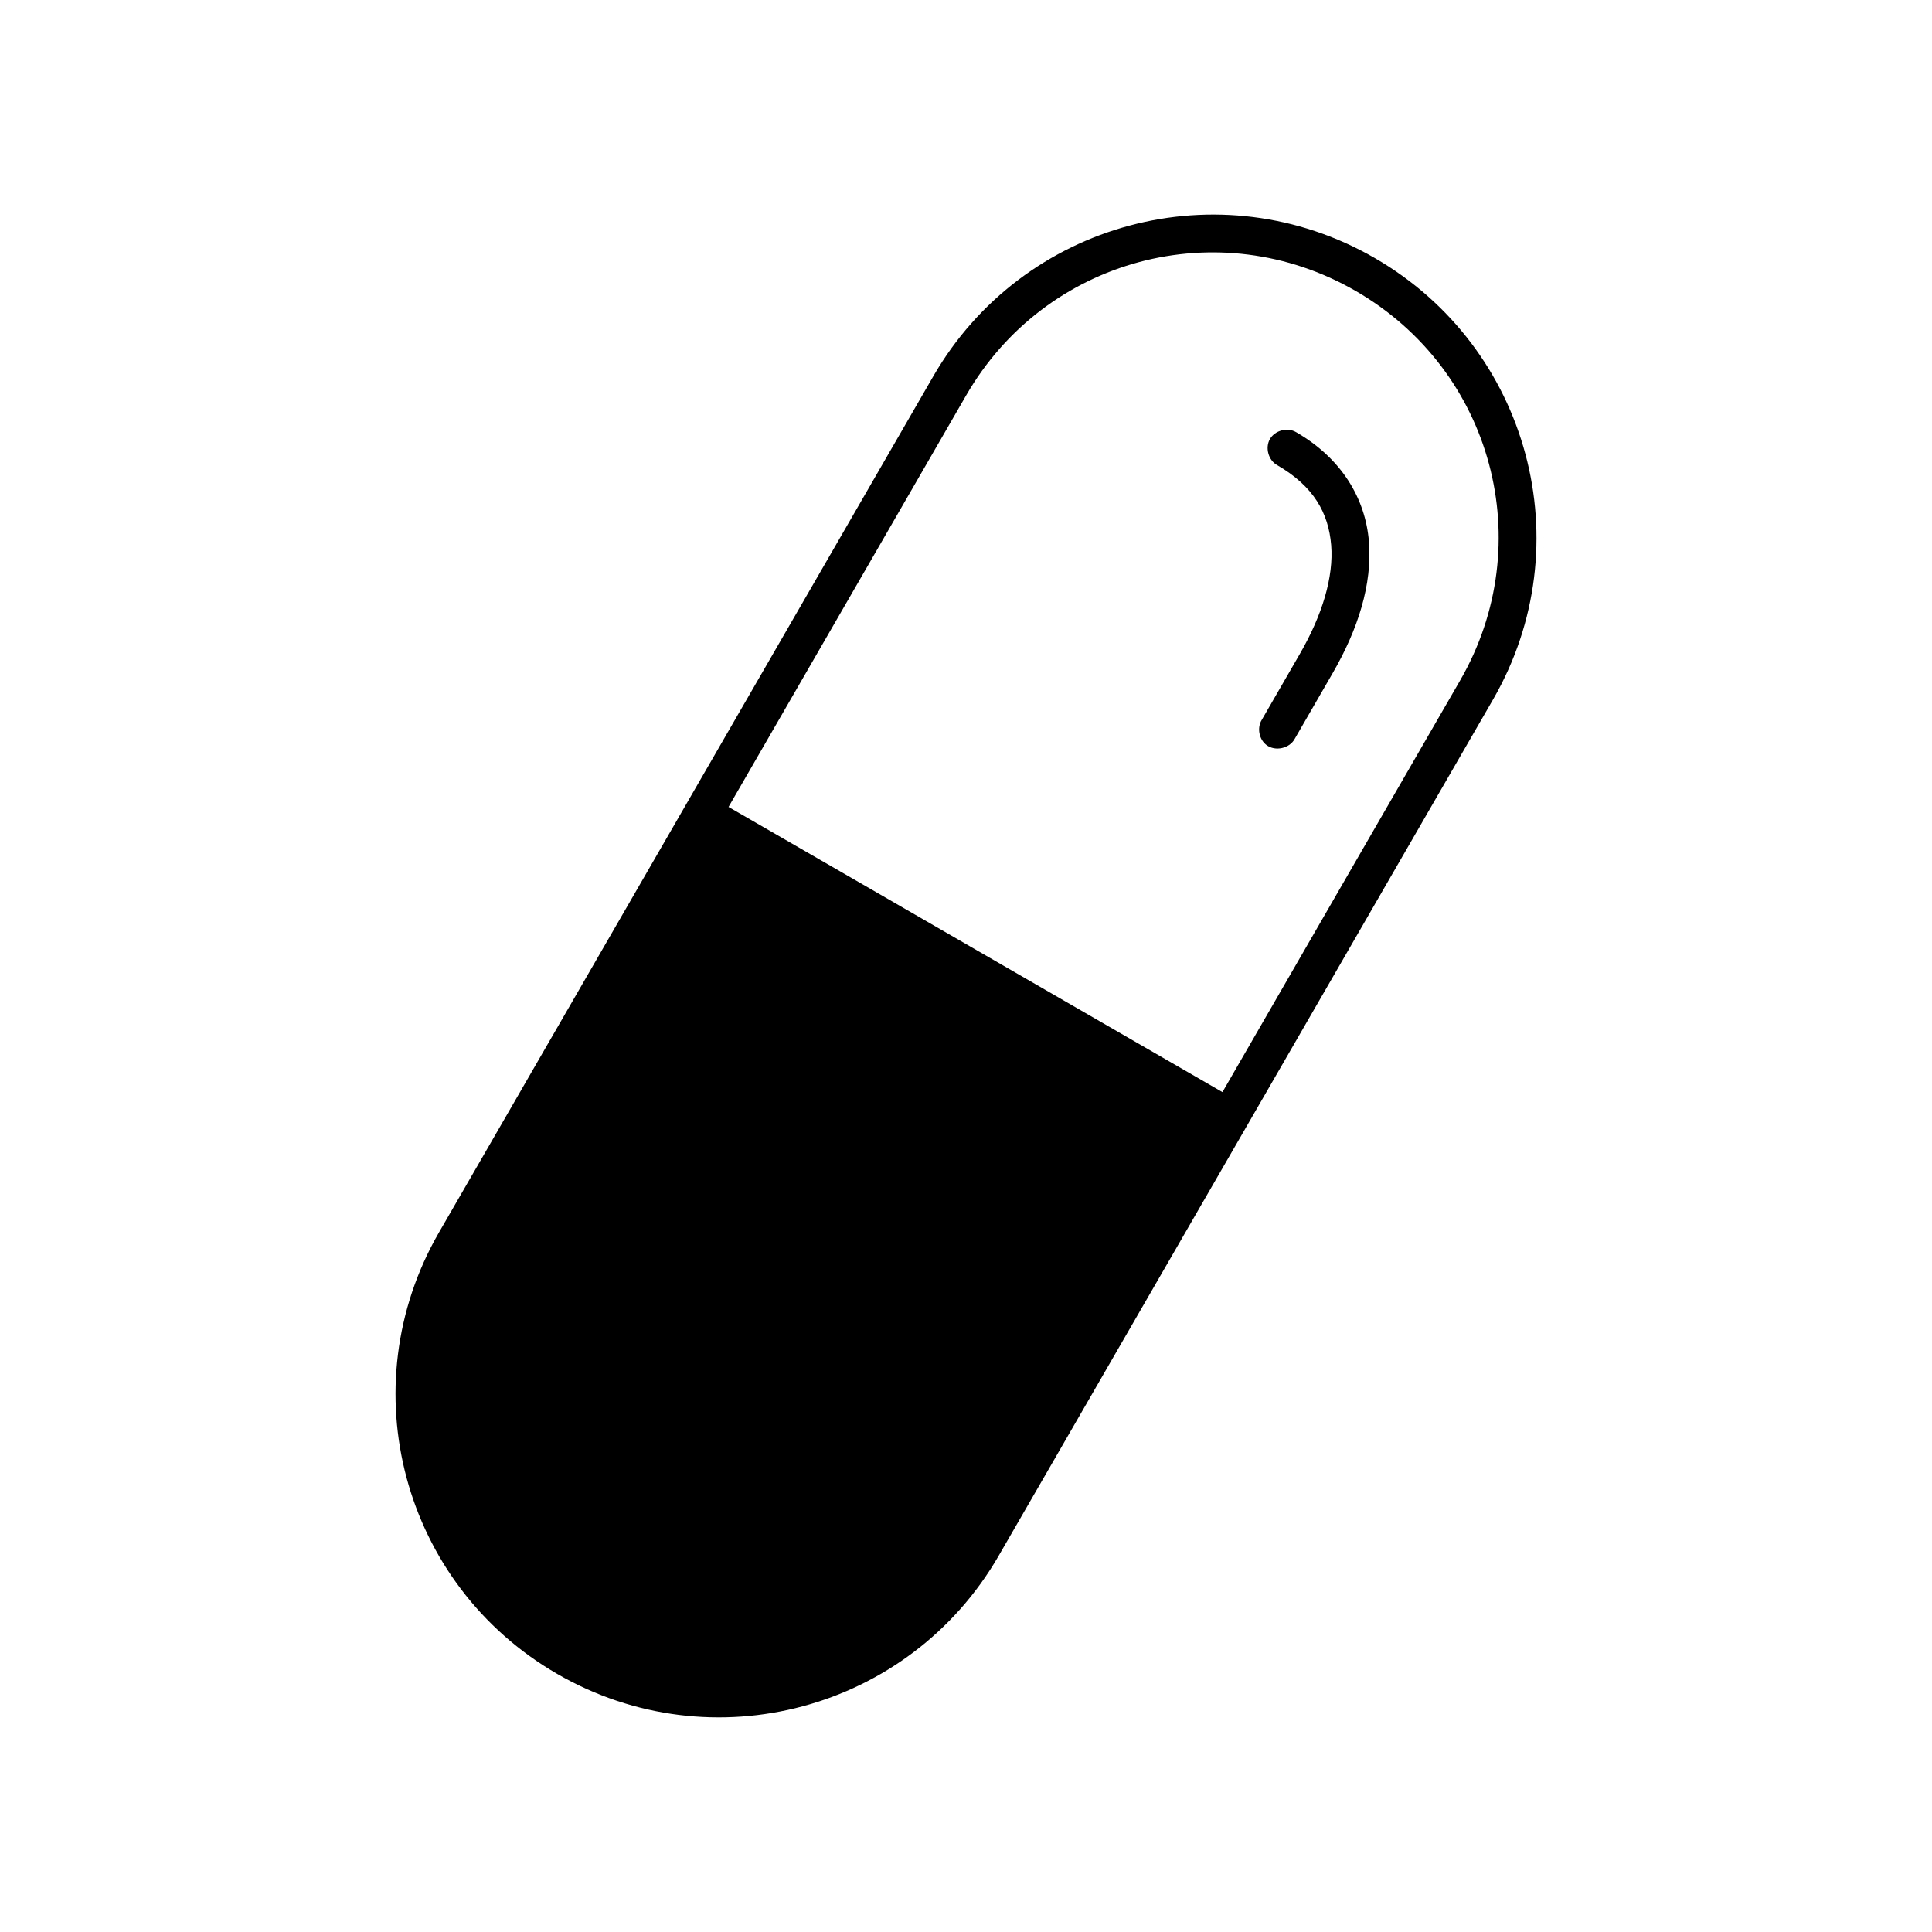 <?xml version="1.0" encoding="UTF-8"?>
<!-- Uploaded to: ICON Repo, www.svgrepo.com, Generator: ICON Repo Mixer Tools -->
<svg fill="#000000" width="800px" height="800px" version="1.1" viewBox="144 144 512 512" xmlns="http://www.w3.org/2000/svg">
 <path d="m291.68 587.61c-41.016-23.68-55.031-75.98-31.348-117l130.99-226.88c23.68-41.016 75.98-55.031 117-31.348 41.016 23.68 55.031 75.98 31.348 117l-130.99 226.88c-23.68 41.016-75.98 55.031-117 31.348zm45.391-229.76 130.89 75.57 62.977-109.08c20.977-36.332 8.672-82.254-27.66-103.23-36.332-20.977-82.254-8.672-103.23 27.66zm142.55-16.414c-1.988-1.508-2.551-4.594-1.219-6.703l10.078-17.453c5.941-10.289 8.988-20.375 8.293-28.844-0.699-8.469-4.609-15.57-14.316-21.172-2.324-1.297-3.238-4.613-1.906-6.918 1.332-2.305 4.656-3.172 6.945-1.809 12.047 6.957 18.344 17.547 19.281 28.949 0.938 11.402-2.949 23.371-9.566 34.836l-10.078 17.453c-1.359 2.578-5.184 3.43-7.508 1.664z"/>
</svg>